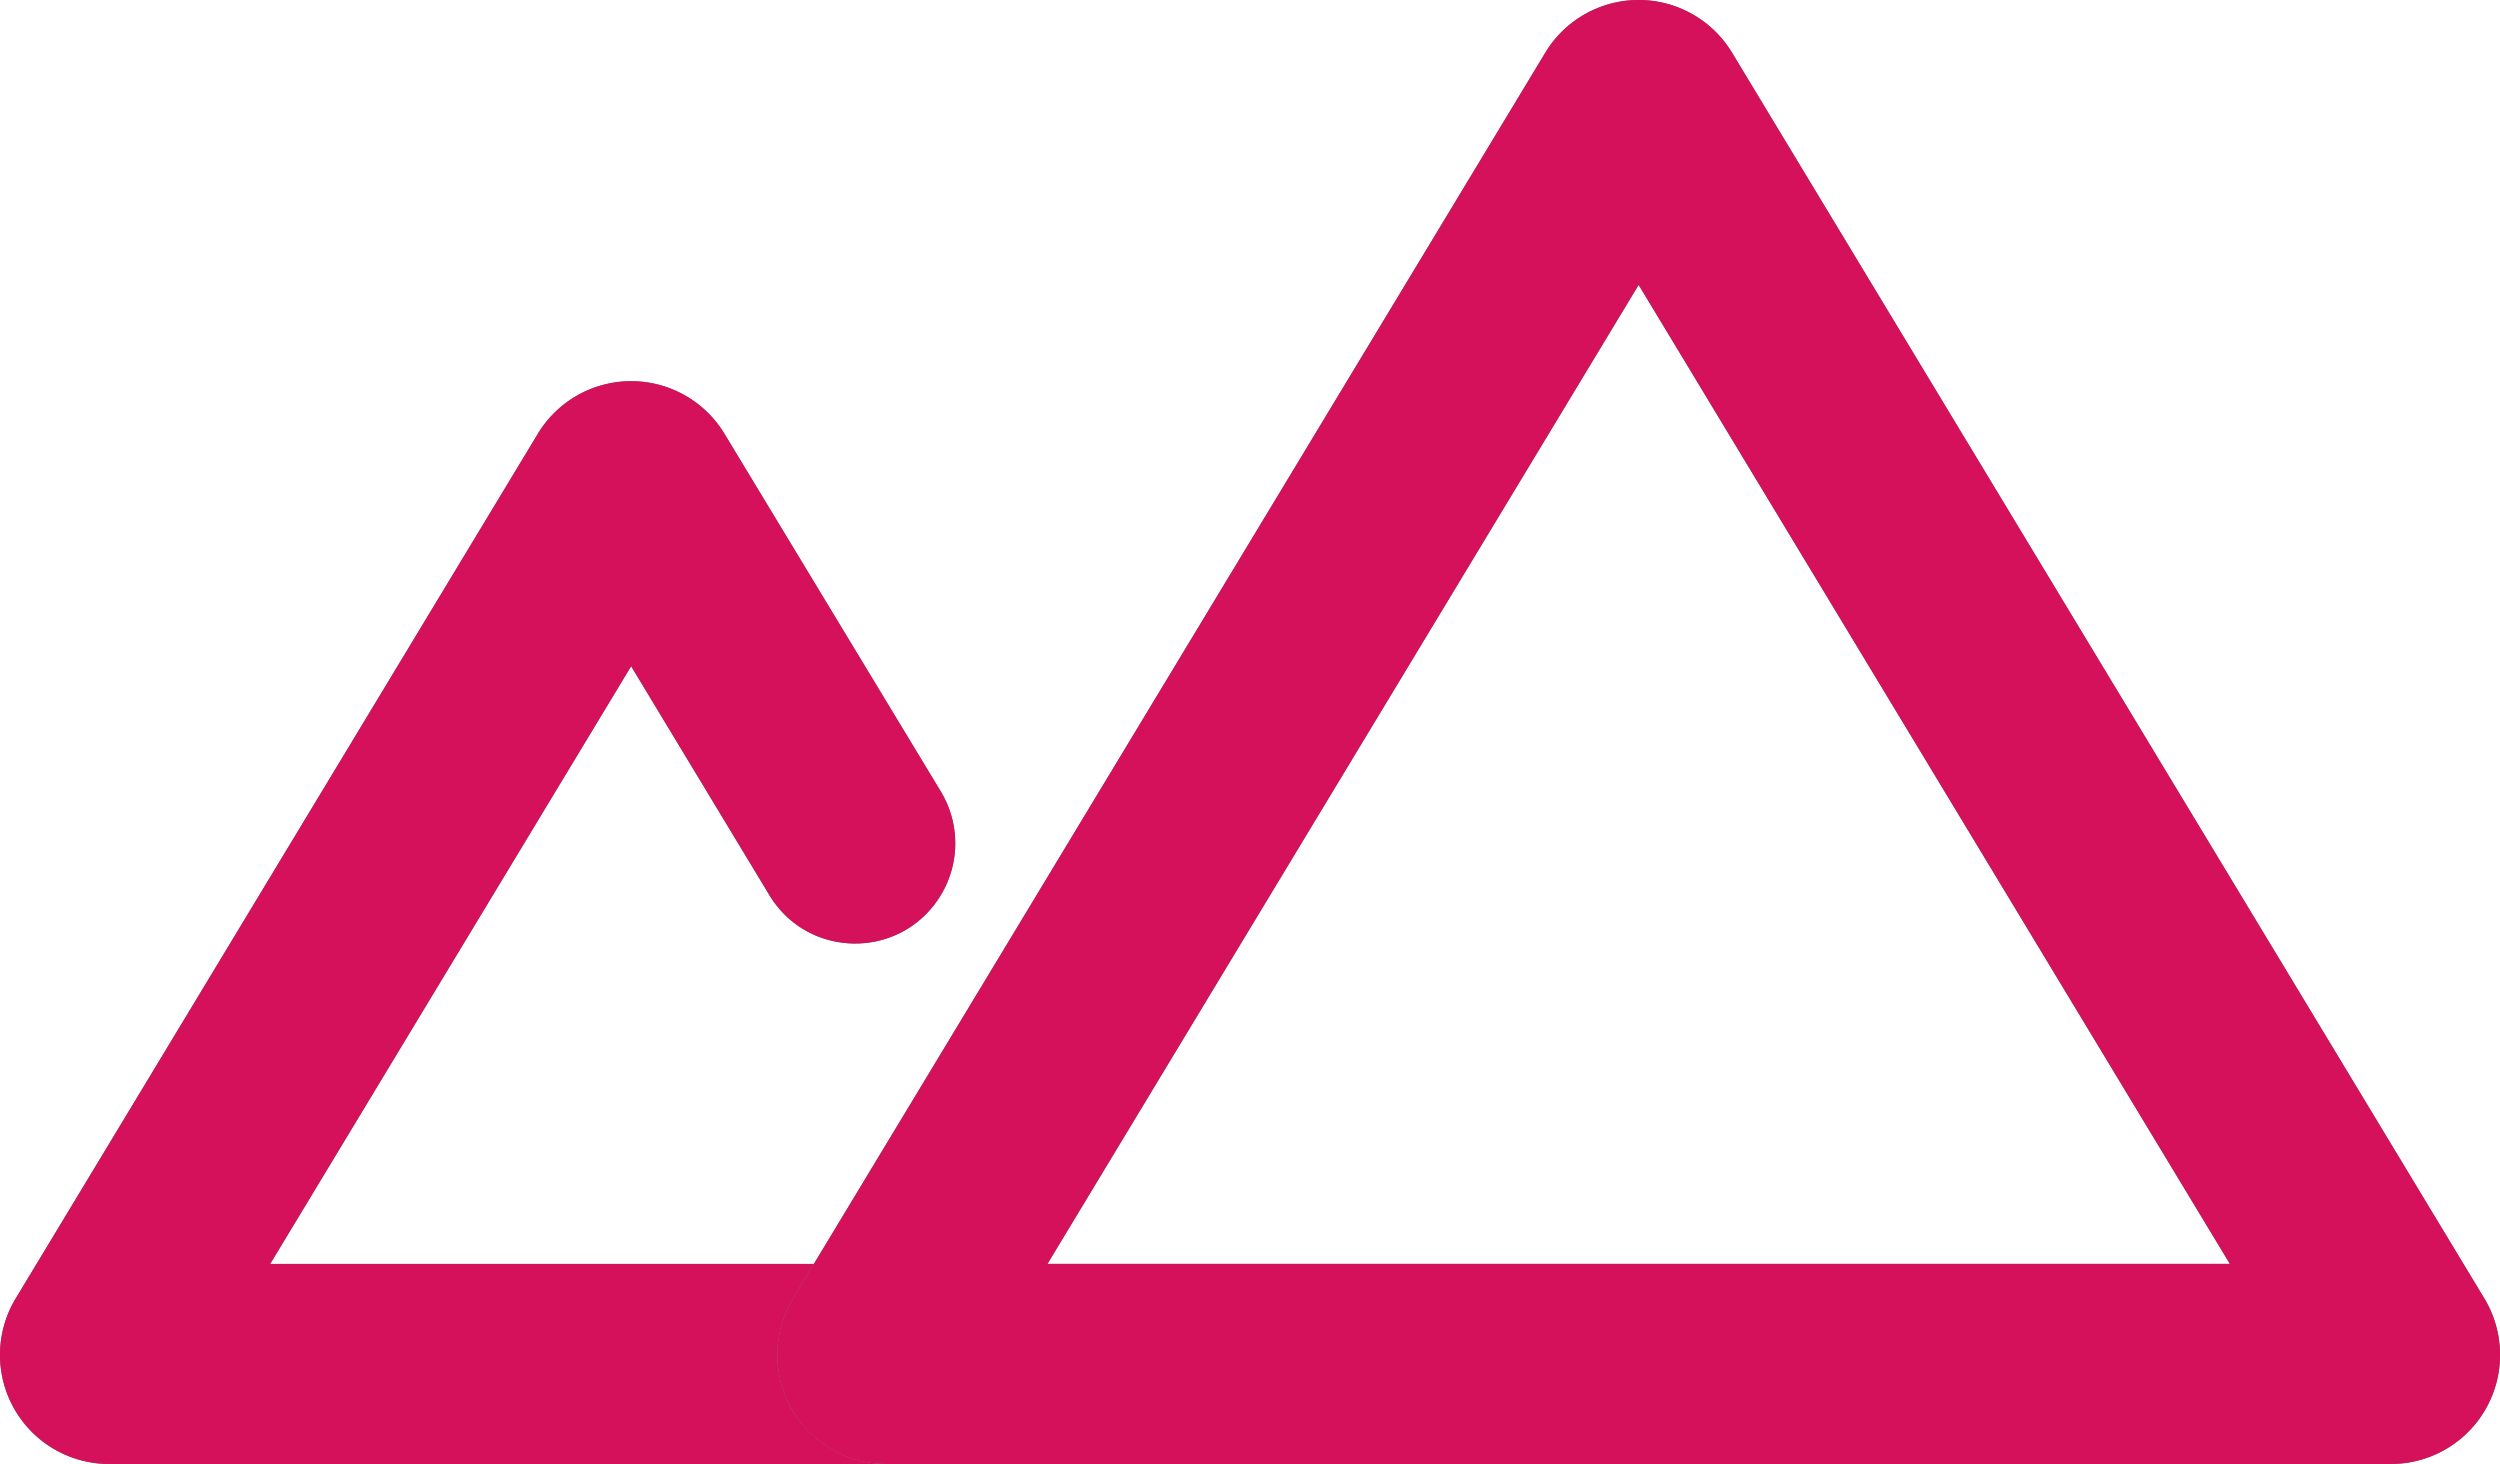 <svg id="Capa_1" data-name="Capa 1" xmlns="http://www.w3.org/2000/svg" viewBox="0 0 1978.2 1158.41"><defs><style>.cls-1{fill:#656d79;}.cls-2{fill:#d4115a;}</style></defs><title>Adauge-icon</title><path class="cls-1" d="M637,1697.07a86.49,86.49,0,0,1,1.35-87.09l16.45-27.24H224.56l285.64-473L619.62,1290.9c30.27,50.14,102.59,51.23,134.37,2a79.2,79.2,0,0,0,1.25-84L584.31,926.27a86.29,86.29,0,0,0-148-.31L23.26,1610a86.32,86.32,0,0,0,73.87,131H712.21A86.53,86.53,0,0,1,637,1697.07Z" transform="translate(-10.8 -582.59)"/><path class="cls-1" d="M1976.58,1610,1381.45,624.49a86.31,86.31,0,0,0-147.9-.19L654.78,1582.74,638.33,1610a86.32,86.32,0,0,0,73.88,131H1902.67a86.33,86.33,0,0,0,73.91-131Zm-669.16-802,467.82,774.66H839.64Z" transform="translate(-10.8 -582.59)"/><path class="cls-2" d="M637,1697.07a86.49,86.49,0,0,1,1.35-87.09l16.45-27.24H224.56l285.64-473L619.62,1290.9c30.27,50.14,102.59,51.23,134.37,2a79.2,79.2,0,0,0,1.25-84L584.31,926.27a86.29,86.29,0,0,0-148-.31L23.26,1610a86.32,86.32,0,0,0,73.87,131H712.21A86.53,86.53,0,0,1,637,1697.07Z" transform="translate(-10.8 -582.59)"/><path class="cls-2" d="M1976.58,1610,1381.45,624.49a86.31,86.31,0,0,0-147.9-.19L654.78,1582.74,638.33,1610a86.32,86.32,0,0,0,73.88,131H1902.67a86.33,86.33,0,0,0,73.91-131Zm-669.16-802,467.82,774.66H839.64Z" transform="translate(-10.8 -582.59)"/></svg>